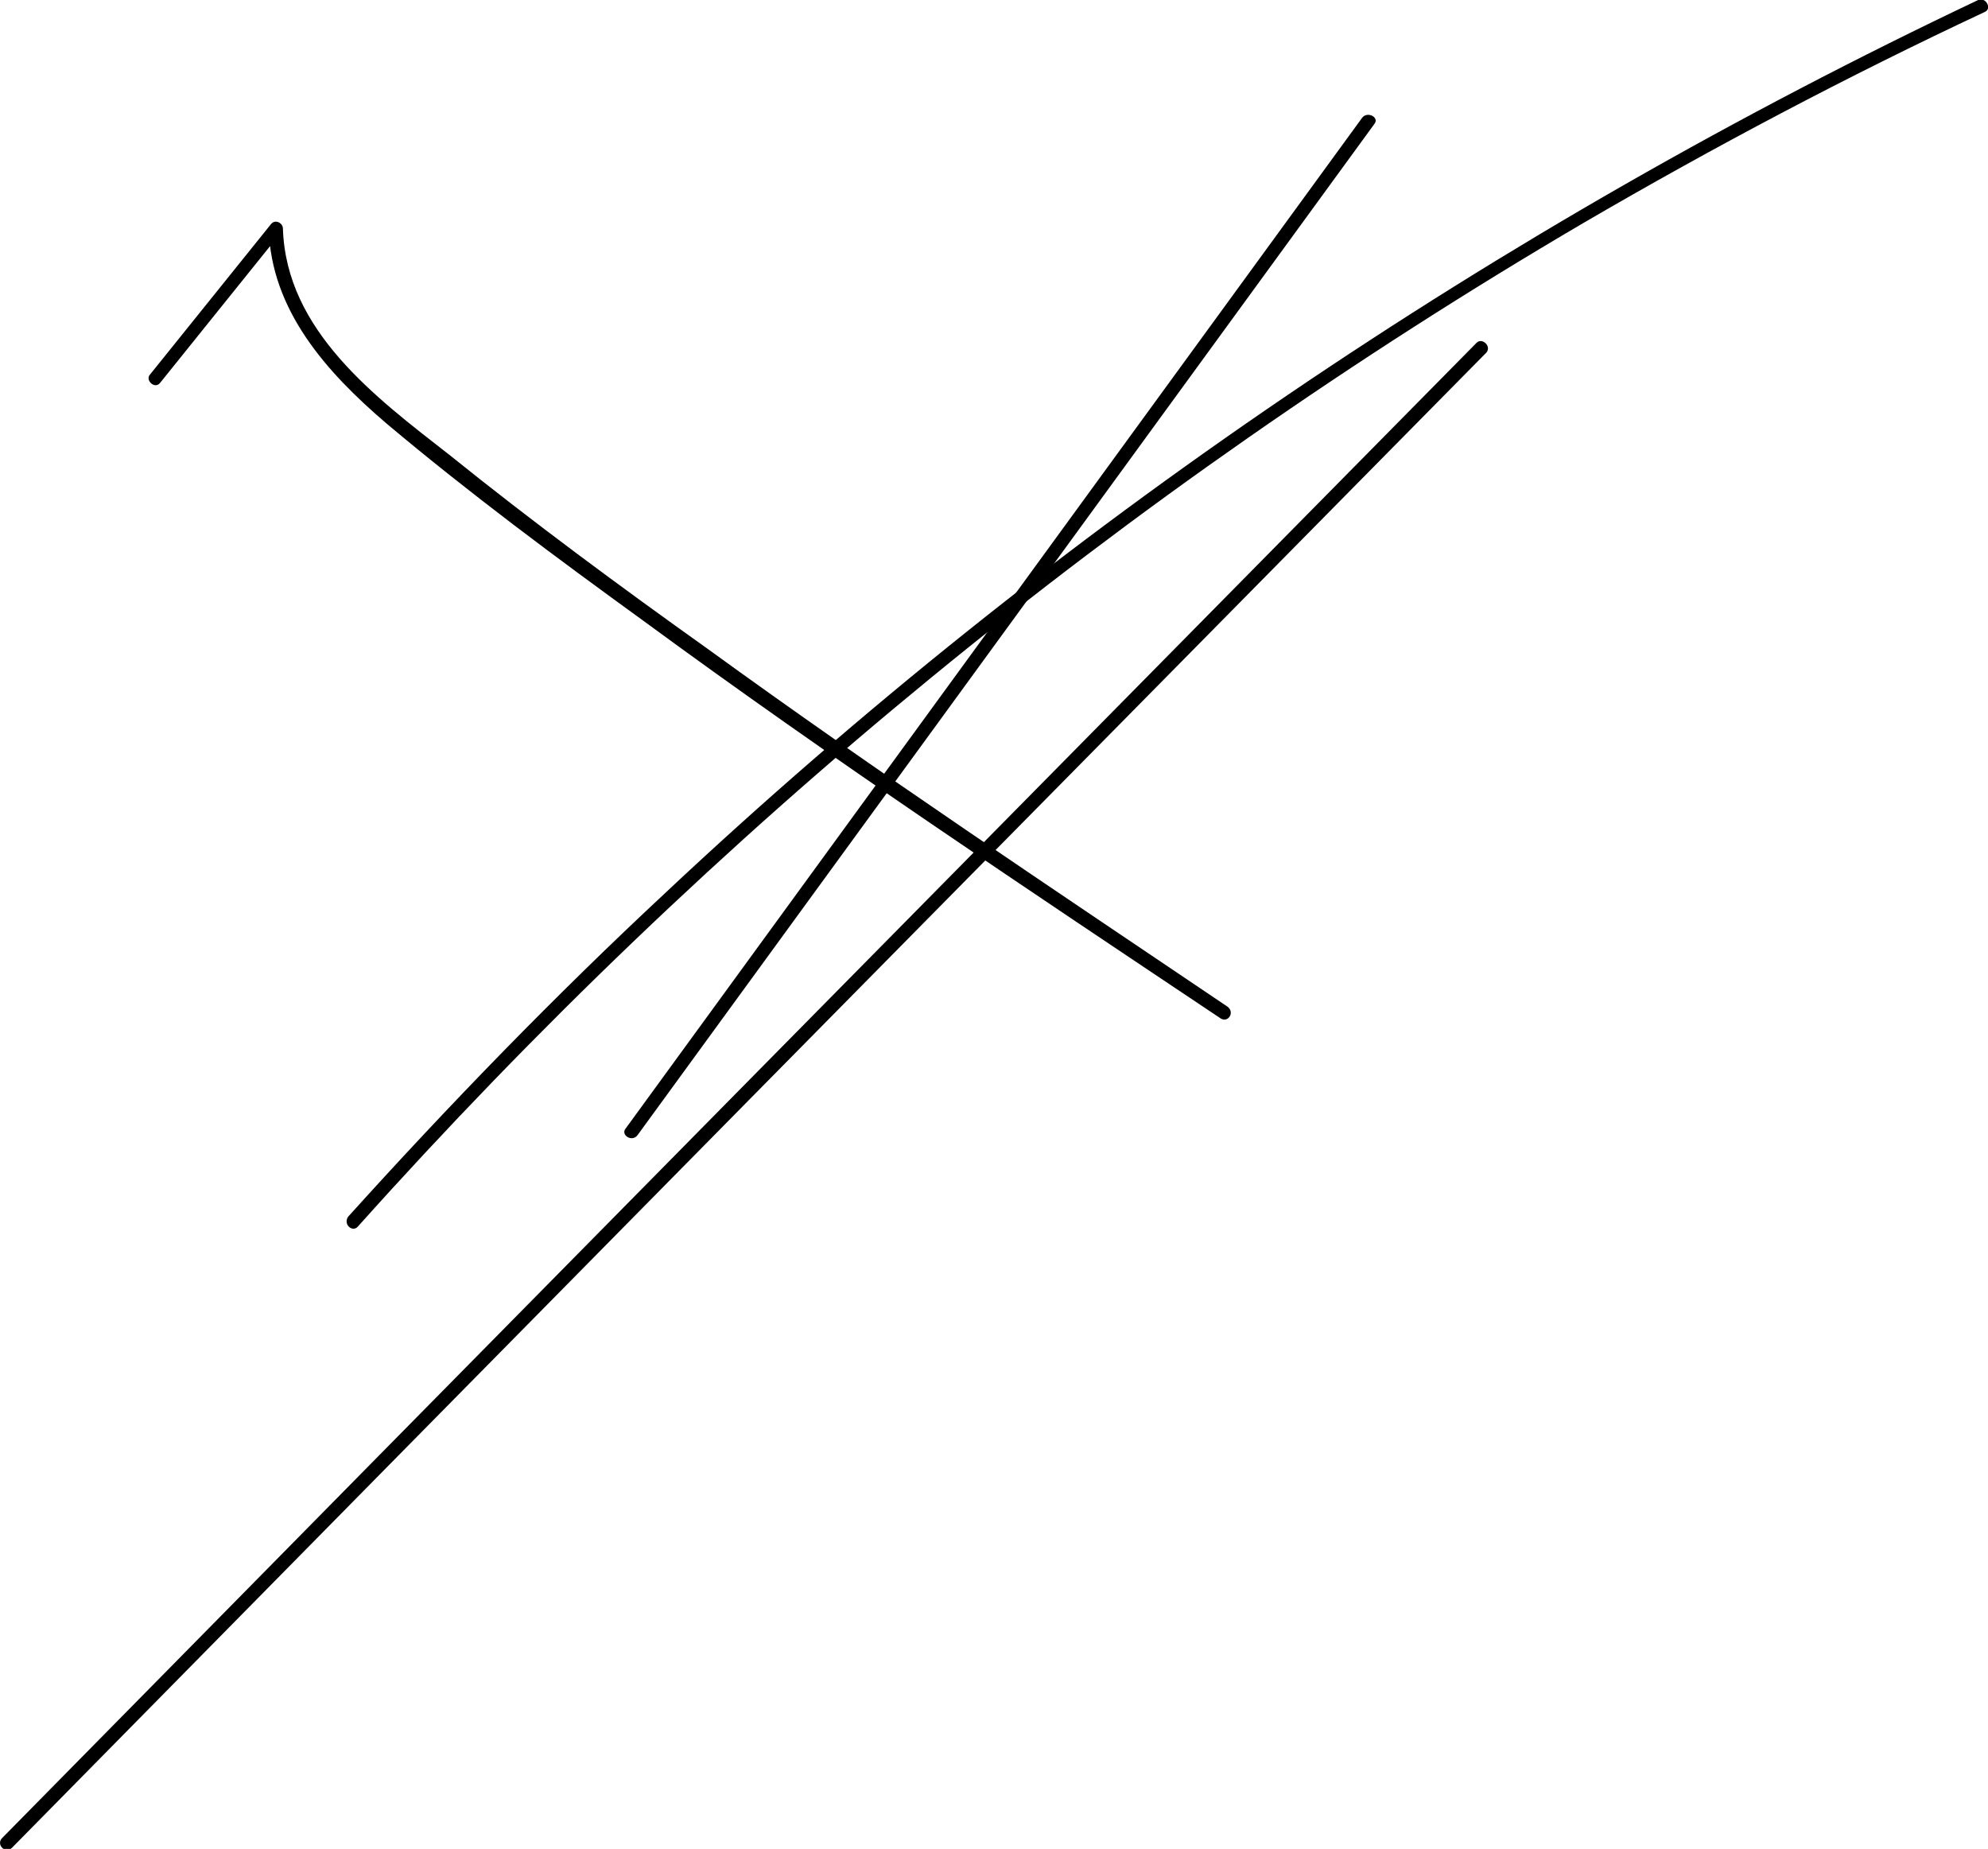 <?xml version="1.0" encoding="UTF-8"?> <!-- Generator: Adobe Illustrator 23.0.1, SVG Export Plug-In . SVG Version: 6.00 Build 0) --> <svg xmlns="http://www.w3.org/2000/svg" xmlns:xlink="http://www.w3.org/1999/xlink" id="Слой_1" x="0px" y="0px" viewBox="0 0 182.7 169.9" style="enable-background:new 0 0 182.7 169.9;" xml:space="preserve"> <style type="text/css"> .st0{display:none;} </style> <g> <g> <g> <path d="M14.7,35.2c3.7-4.6,7.4-9.2,11.1-13.8c-0.4-0.1-0.7-0.3-1.1-0.4c0.2,7.5,5.3,13.2,10.8,17.9c7.6,6.4,15.7,12.4,23.7,18.2 c17.3,12.7,35.2,24.6,53,36.5c0.7,0.4,1.3-0.6,0.6-1.1C96.8,81.7,80.7,71,65,59.6C57,53.9,49,48,41.3,41.8 C34.5,36.5,26.3,30.4,26,21c0-0.5-0.7-0.9-1.1-0.4c-3.7,4.6-7.4,9.2-11.1,13.8C13.3,34.9,14.2,35.8,14.7,35.2L14.7,35.2z"></path> </g> </g> <g> <g> <path d="M125.2,10.8c-22.6,31-45.1,61.9-67.7,92.9c-0.5,0.6,0.6,1.3,1.1,0.6c22.6-31,45.1-61.9,67.7-92.9 C126.8,10.8,125.7,10.2,125.2,10.8L125.2,10.8z"></path> </g> </g> <g> <g> <path d="M135.7,31.5C90.5,77.3,45.3,123.1,0.2,168.9c-0.6,0.6,0.3,1.5,0.9,0.9C46.2,124,91.4,78.2,136.6,32.4 C137.1,31.8,136.2,31,135.7,31.5L135.7,31.5z"></path> </g> </g> <g> <g> <path d="M32.9,112.7c32.5-36.3,70.5-67.5,112.6-92.2c12-7,24.3-13.5,36.9-19.4c0.7-0.3,0.1-1.4-0.6-1.1 c-44.1,20.9-85,48.6-120.6,82C51,91.5,41.3,101.5,32,111.8C31.5,112.5,32.4,113.3,32.9,112.7L32.9,112.7z"></path> </g> </g> </g> </svg> 